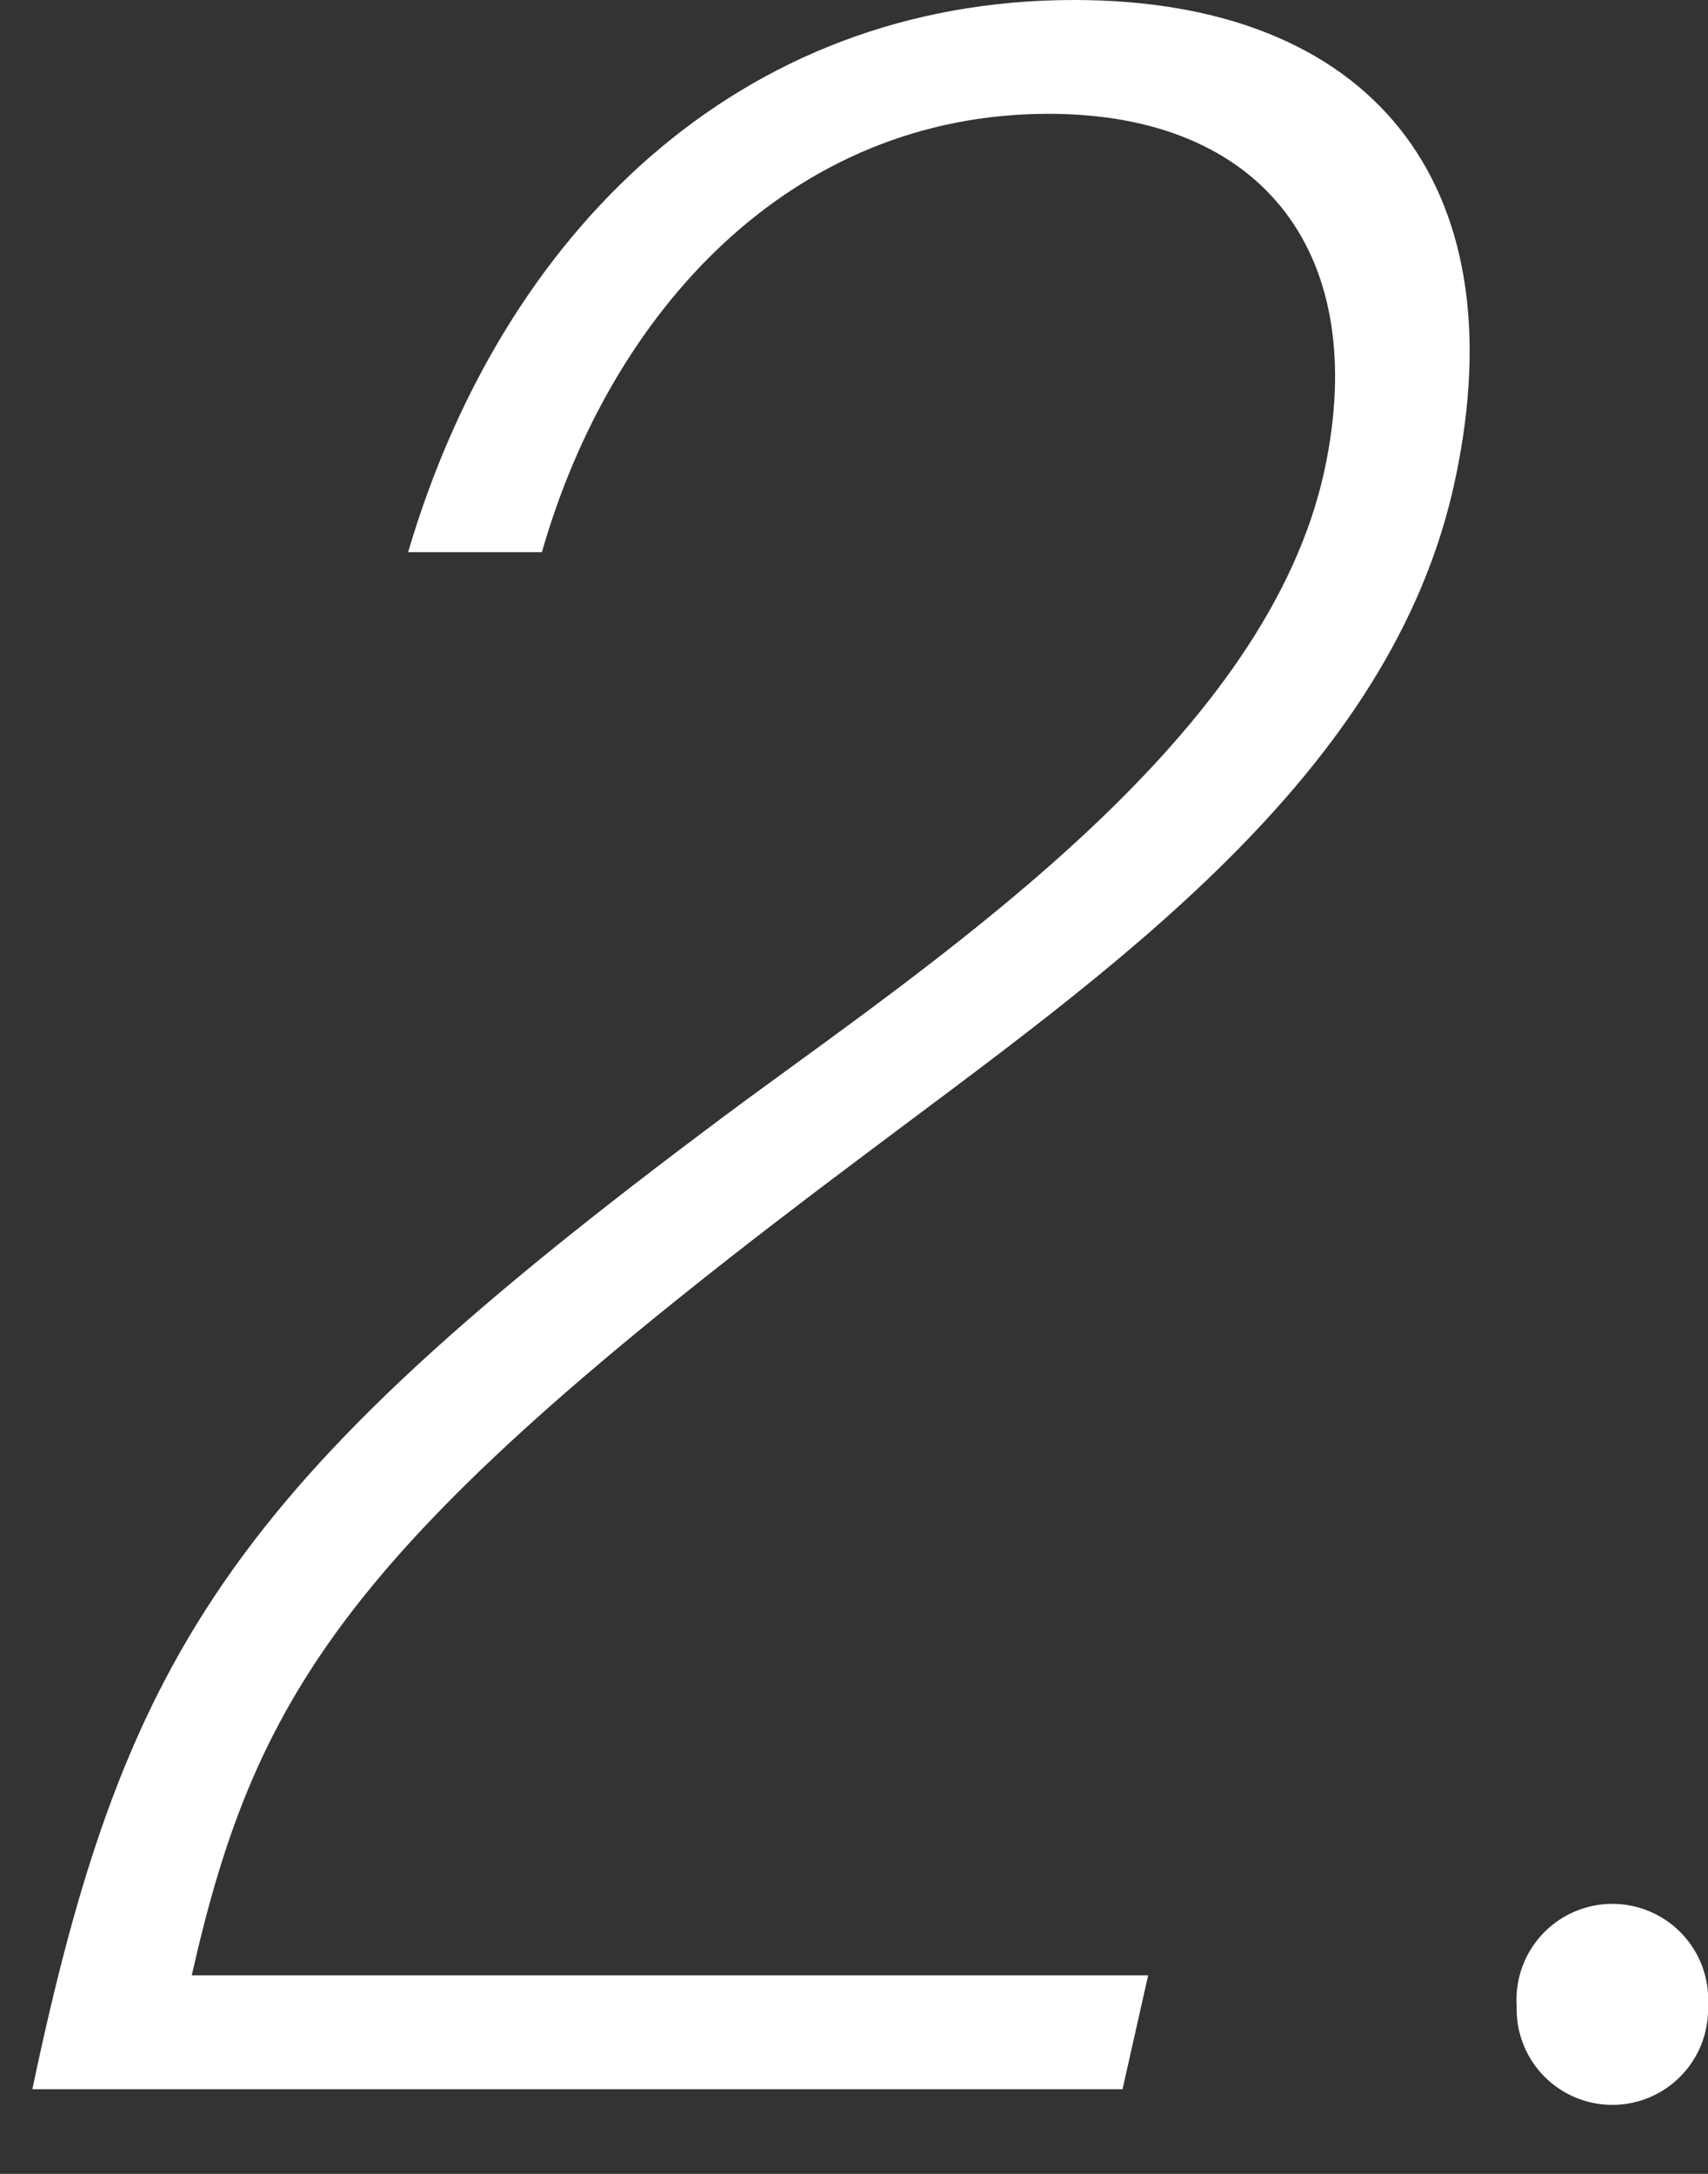 <svg xmlns="http://www.w3.org/2000/svg" viewBox="0 0 33 42"><rect x="0" y="0" width="33" height="42" fill="#333333" stroke="none"/><defs><style>.cls-1{fill:#fff;}</style></defs><title>lsr_num2</title><g id="デザイン"><path class="cls-1" d="M22.183,38.165l-.495,2.2H.625C2.44,31.731,4.585,28.541,14.374,21.282c4.125-3.024,10.119-7.094,11.219-12.209.88-4.125-1.155-6.874-5.334-6.874-5.004,0-8.469,3.85-9.789,8.469h-2.585C9.699,4.51,14.264,0,20.752,0c5.72,0,8.579,3.52,7.369,9.239-1.21,5.774-6.764,9.569-11.438,13.088C6.839,29.696,4.97,32.556,3.705,38.165Z"/><path class="cls-1" d="M29.304,38.757a1.852,1.852,0,1,1,3.696,0,1.849,1.849,0,1,1-3.696,0Z"/></g></svg>